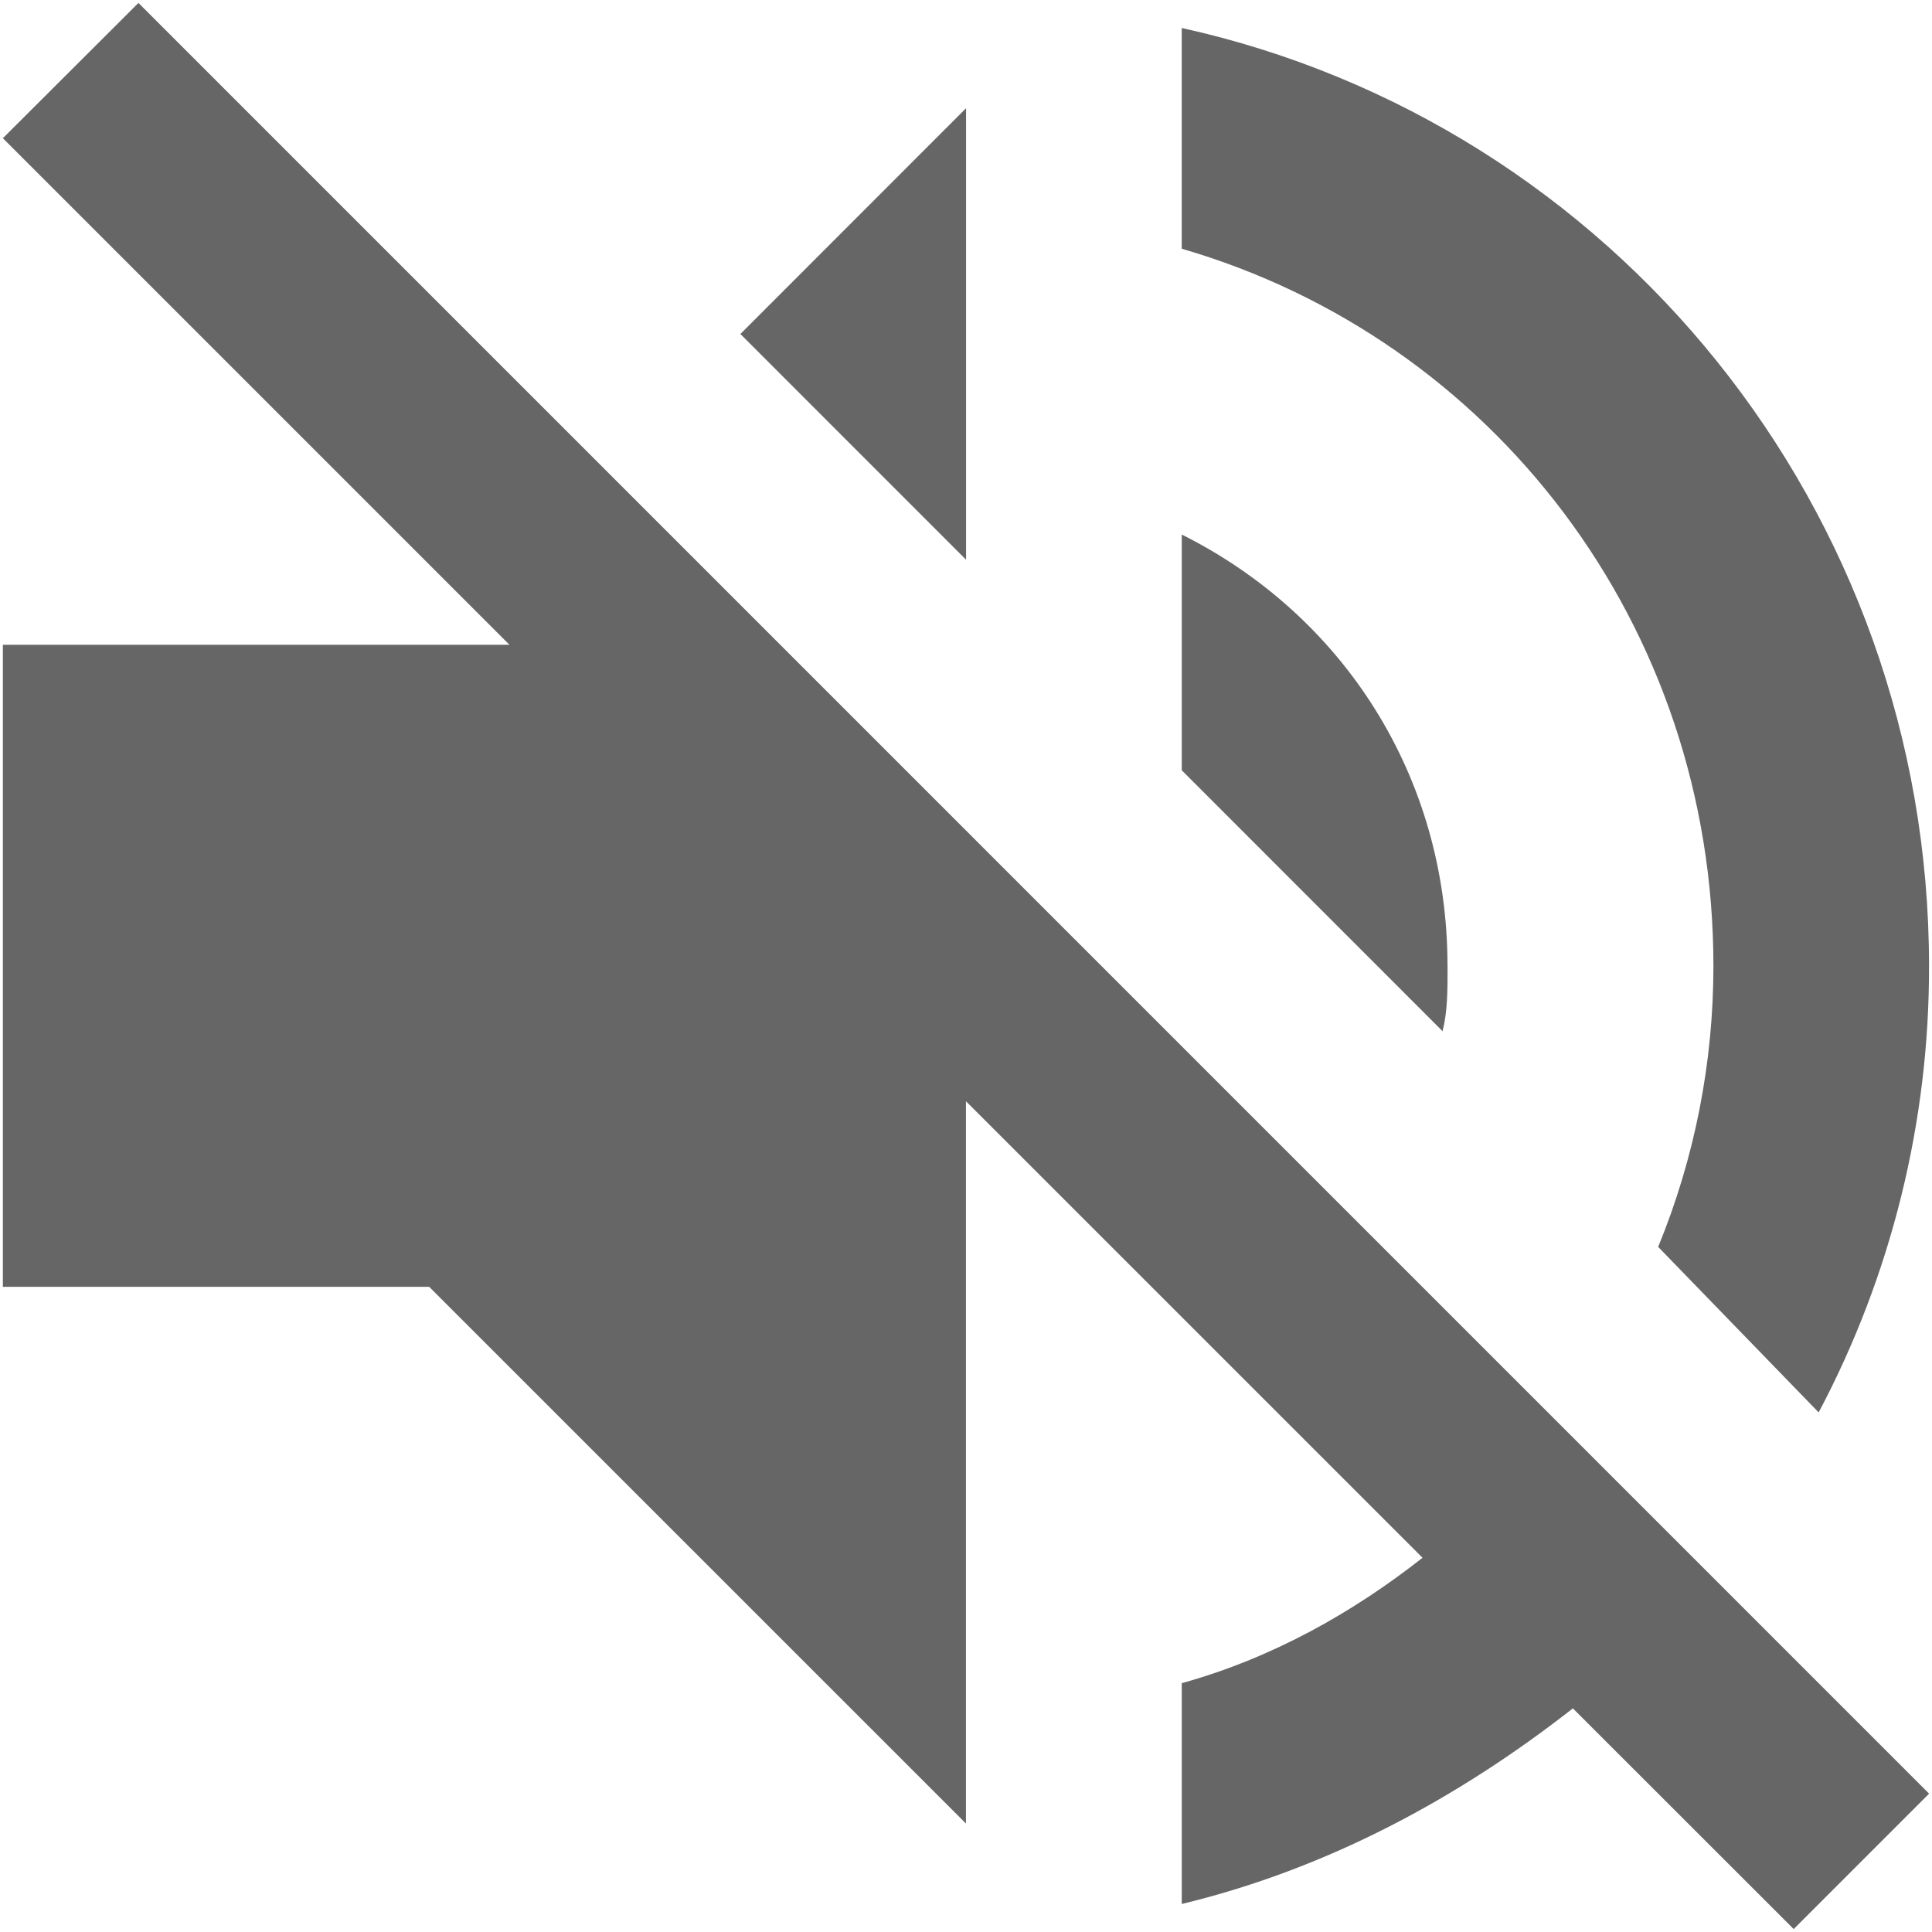 <?xml version="1.0" encoding="utf-8"?>
<!-- Generator: Adobe Illustrator 16.0.4, SVG Export Plug-In . SVG Version: 6.00 Build 0)  -->
<!DOCTYPE svg PUBLIC "-//W3C//DTD SVG 1.1//EN" "http://www.w3.org/Graphics/SVG/1.1/DTD/svg11.dtd">
<svg version="1.1" id="Layer_1" xmlns="http://www.w3.org/2000/svg" xmlns:xlink="http://www.w3.org/1999/xlink" x="0px" y="0px"
	 width="80px" height="80px" viewBox="-28 -28 80 80" enable-background="new -28 -28 80 80" xml:space="preserve">
<path fill="#666666" d="M12.002-23.519v18.695L2.658-14.17L12.002-23.519z M-22.267-27.879l74.147,74.15l-5.607,5.607L37.13,42.74
	c-4.777,3.738-10.177,6.646-16.196,8.1v-9.143c3.738-1.039,7.062-2.908,9.97-5.193L11.998,17.6v29.908l-22.227-22.224h-17.652
	V-1.301h20.976l-20.976-20.976L-22.267-27.879z M42.949,12c0-14.126-9.143-25.96-22.016-29.701v-9.141
	C38.791-22.894,51.877-6.903,51.877,12c0.013,6.443-1.554,12.791-4.57,18.485l-6.646-6.854C42.176,19.94,42.949,15.99,42.949,12z
	 M31.941,12c0,1.037,0,1.869-0.207,2.7L20.934,3.896v-9.762c6.646,3.323,11.004,9.97,11.004,17.862L31.941,12z"/>
</svg>
